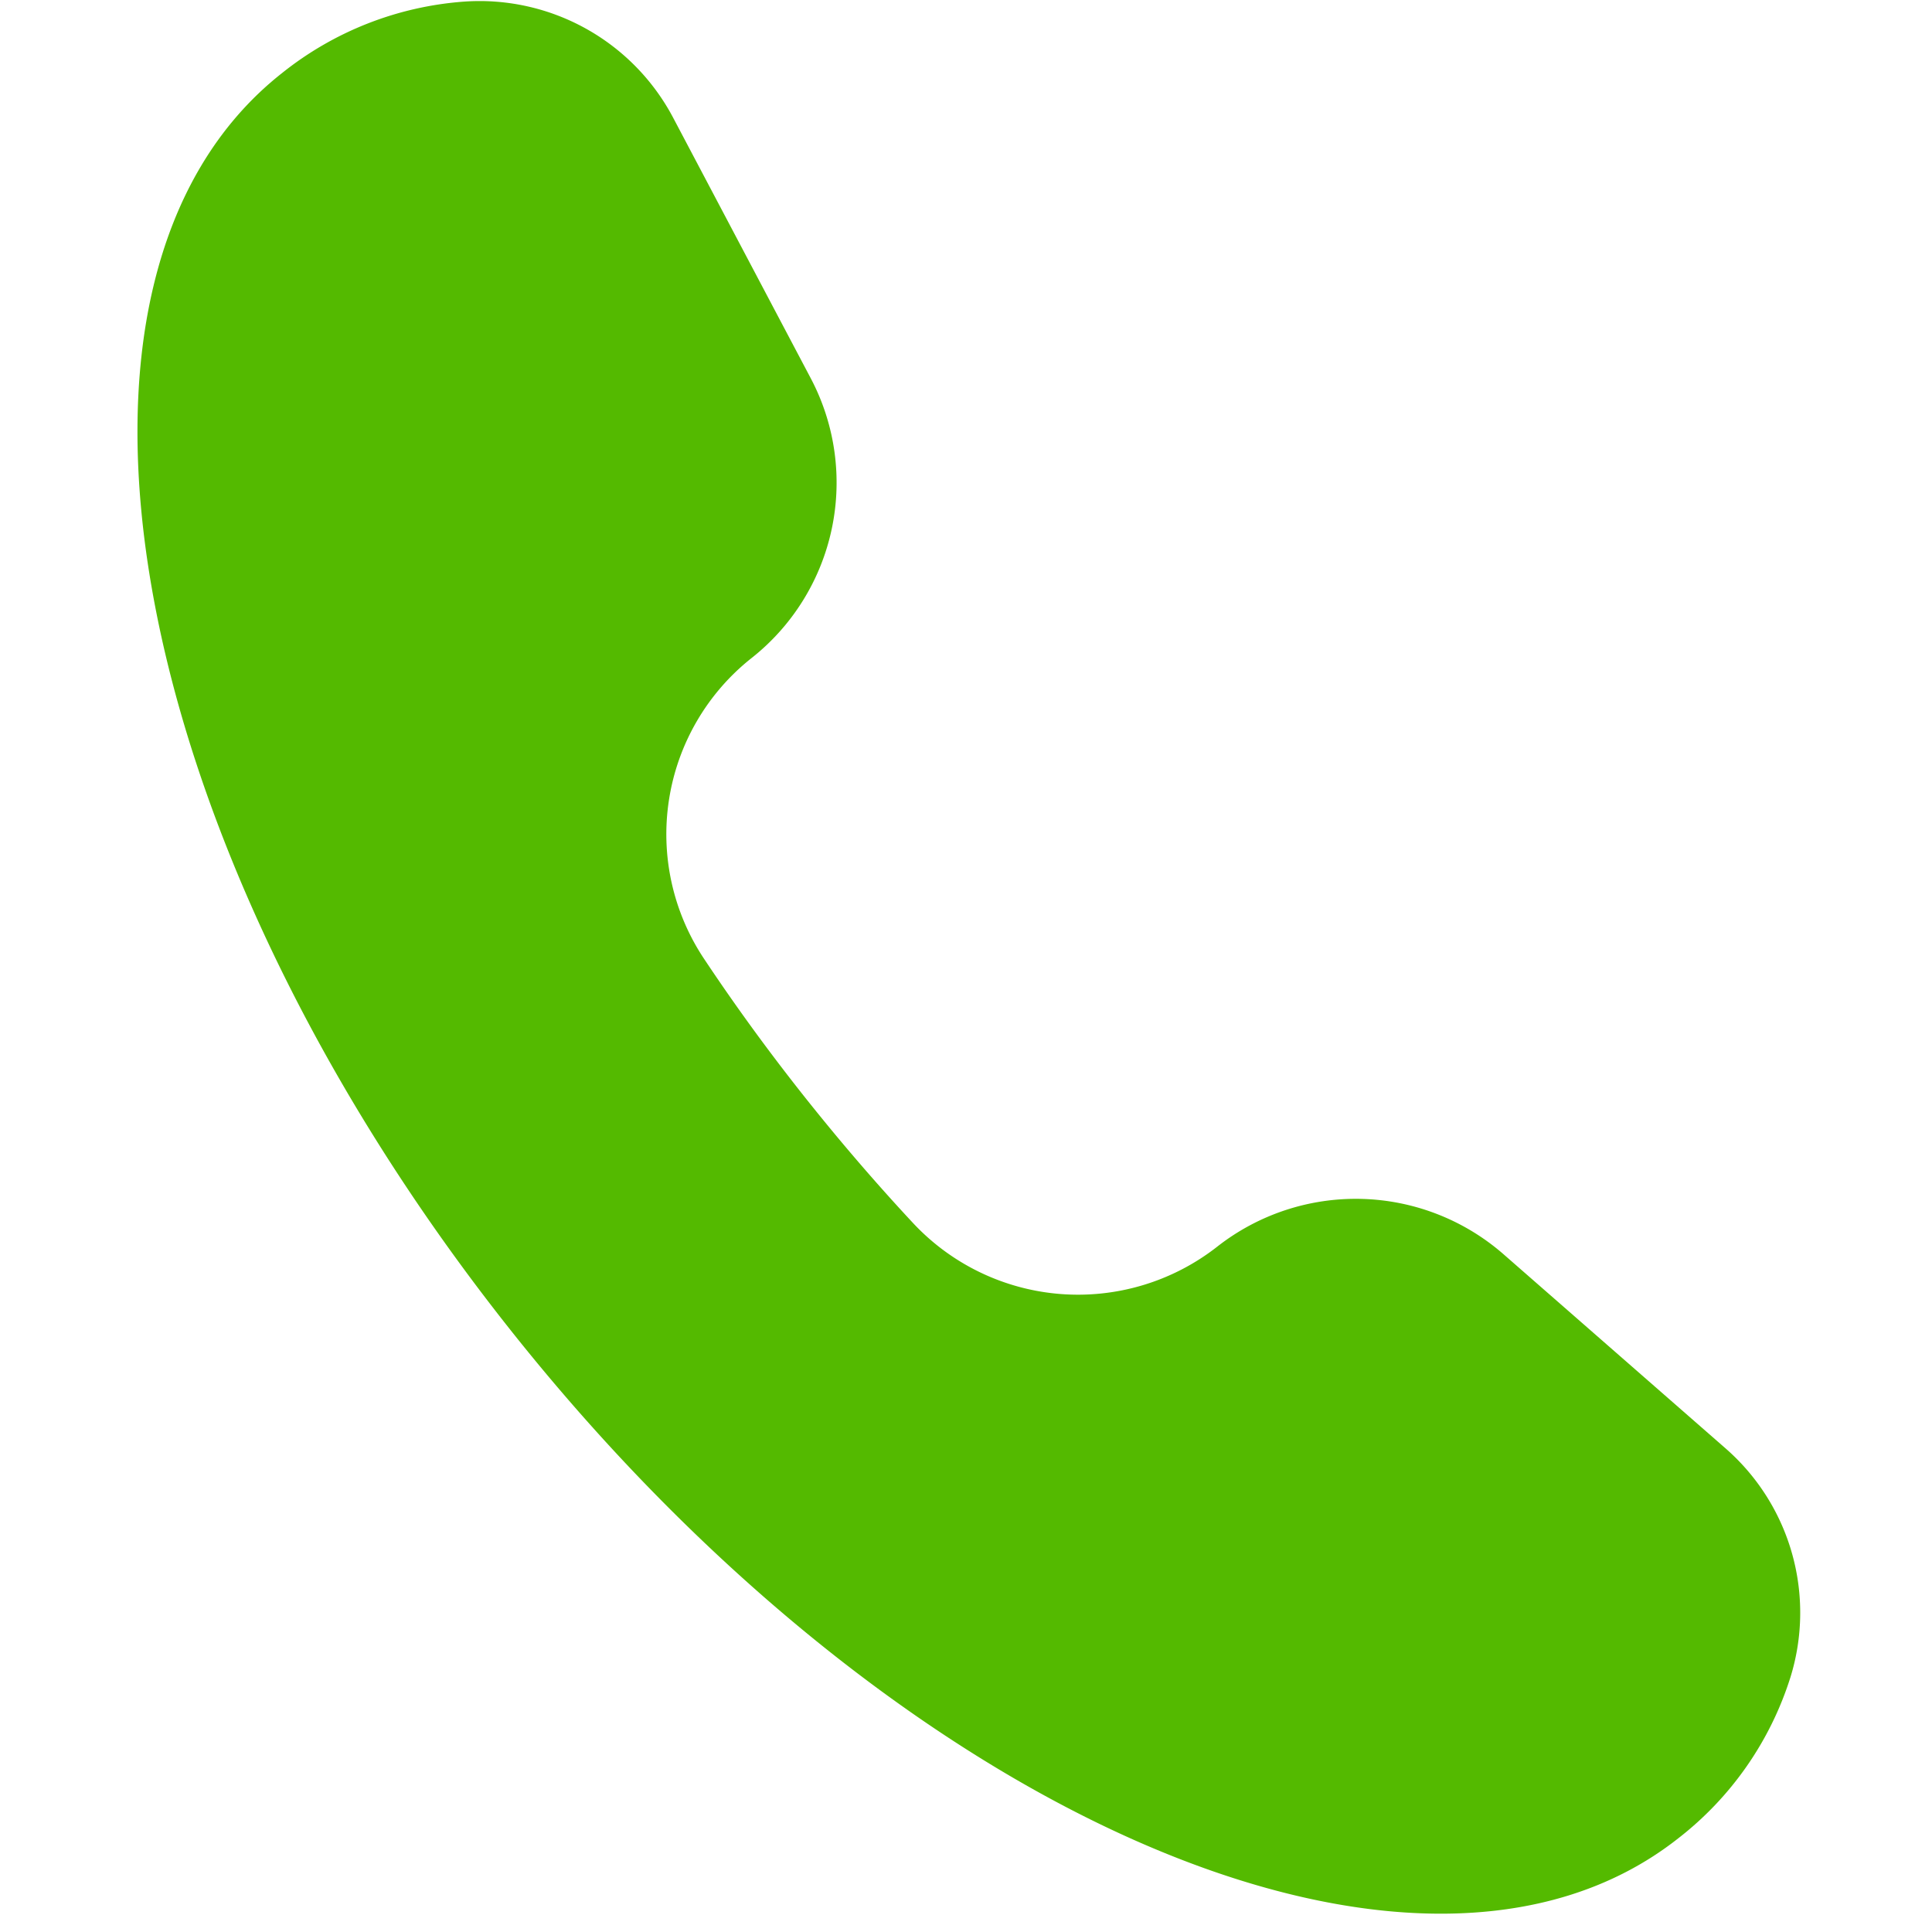 <svg xmlns="http://www.w3.org/2000/svg" width="450" height="446" viewBox="0 0 450 446"><path data-name="シェイプ 1" d="M416.993 390.779a50.81 50.81 0 00-15.069-53.416l-51.709-45.213a52.319 52.319 0 00-66.748-1.741 52.579 52.579 0 01-71.009-5.765q-13.023-13.989-25.382-29.574-12.323-15.577-22.927-31.508a52.326 52.326 0 0110.877-70.267 52.065 52.065 0 0013.807-65.2L156.779 27.4A50.992 50.992 0 00108.224.366 76.808 76.808 0 0065.68 17.029C5 64.826 28.61 195.618 118.408 309.162S330.193 476 390.871 428.2a76.575 76.575 0 0026.122-37.425" fill="#54ba00" fill-rule="evenodd"/></svg>